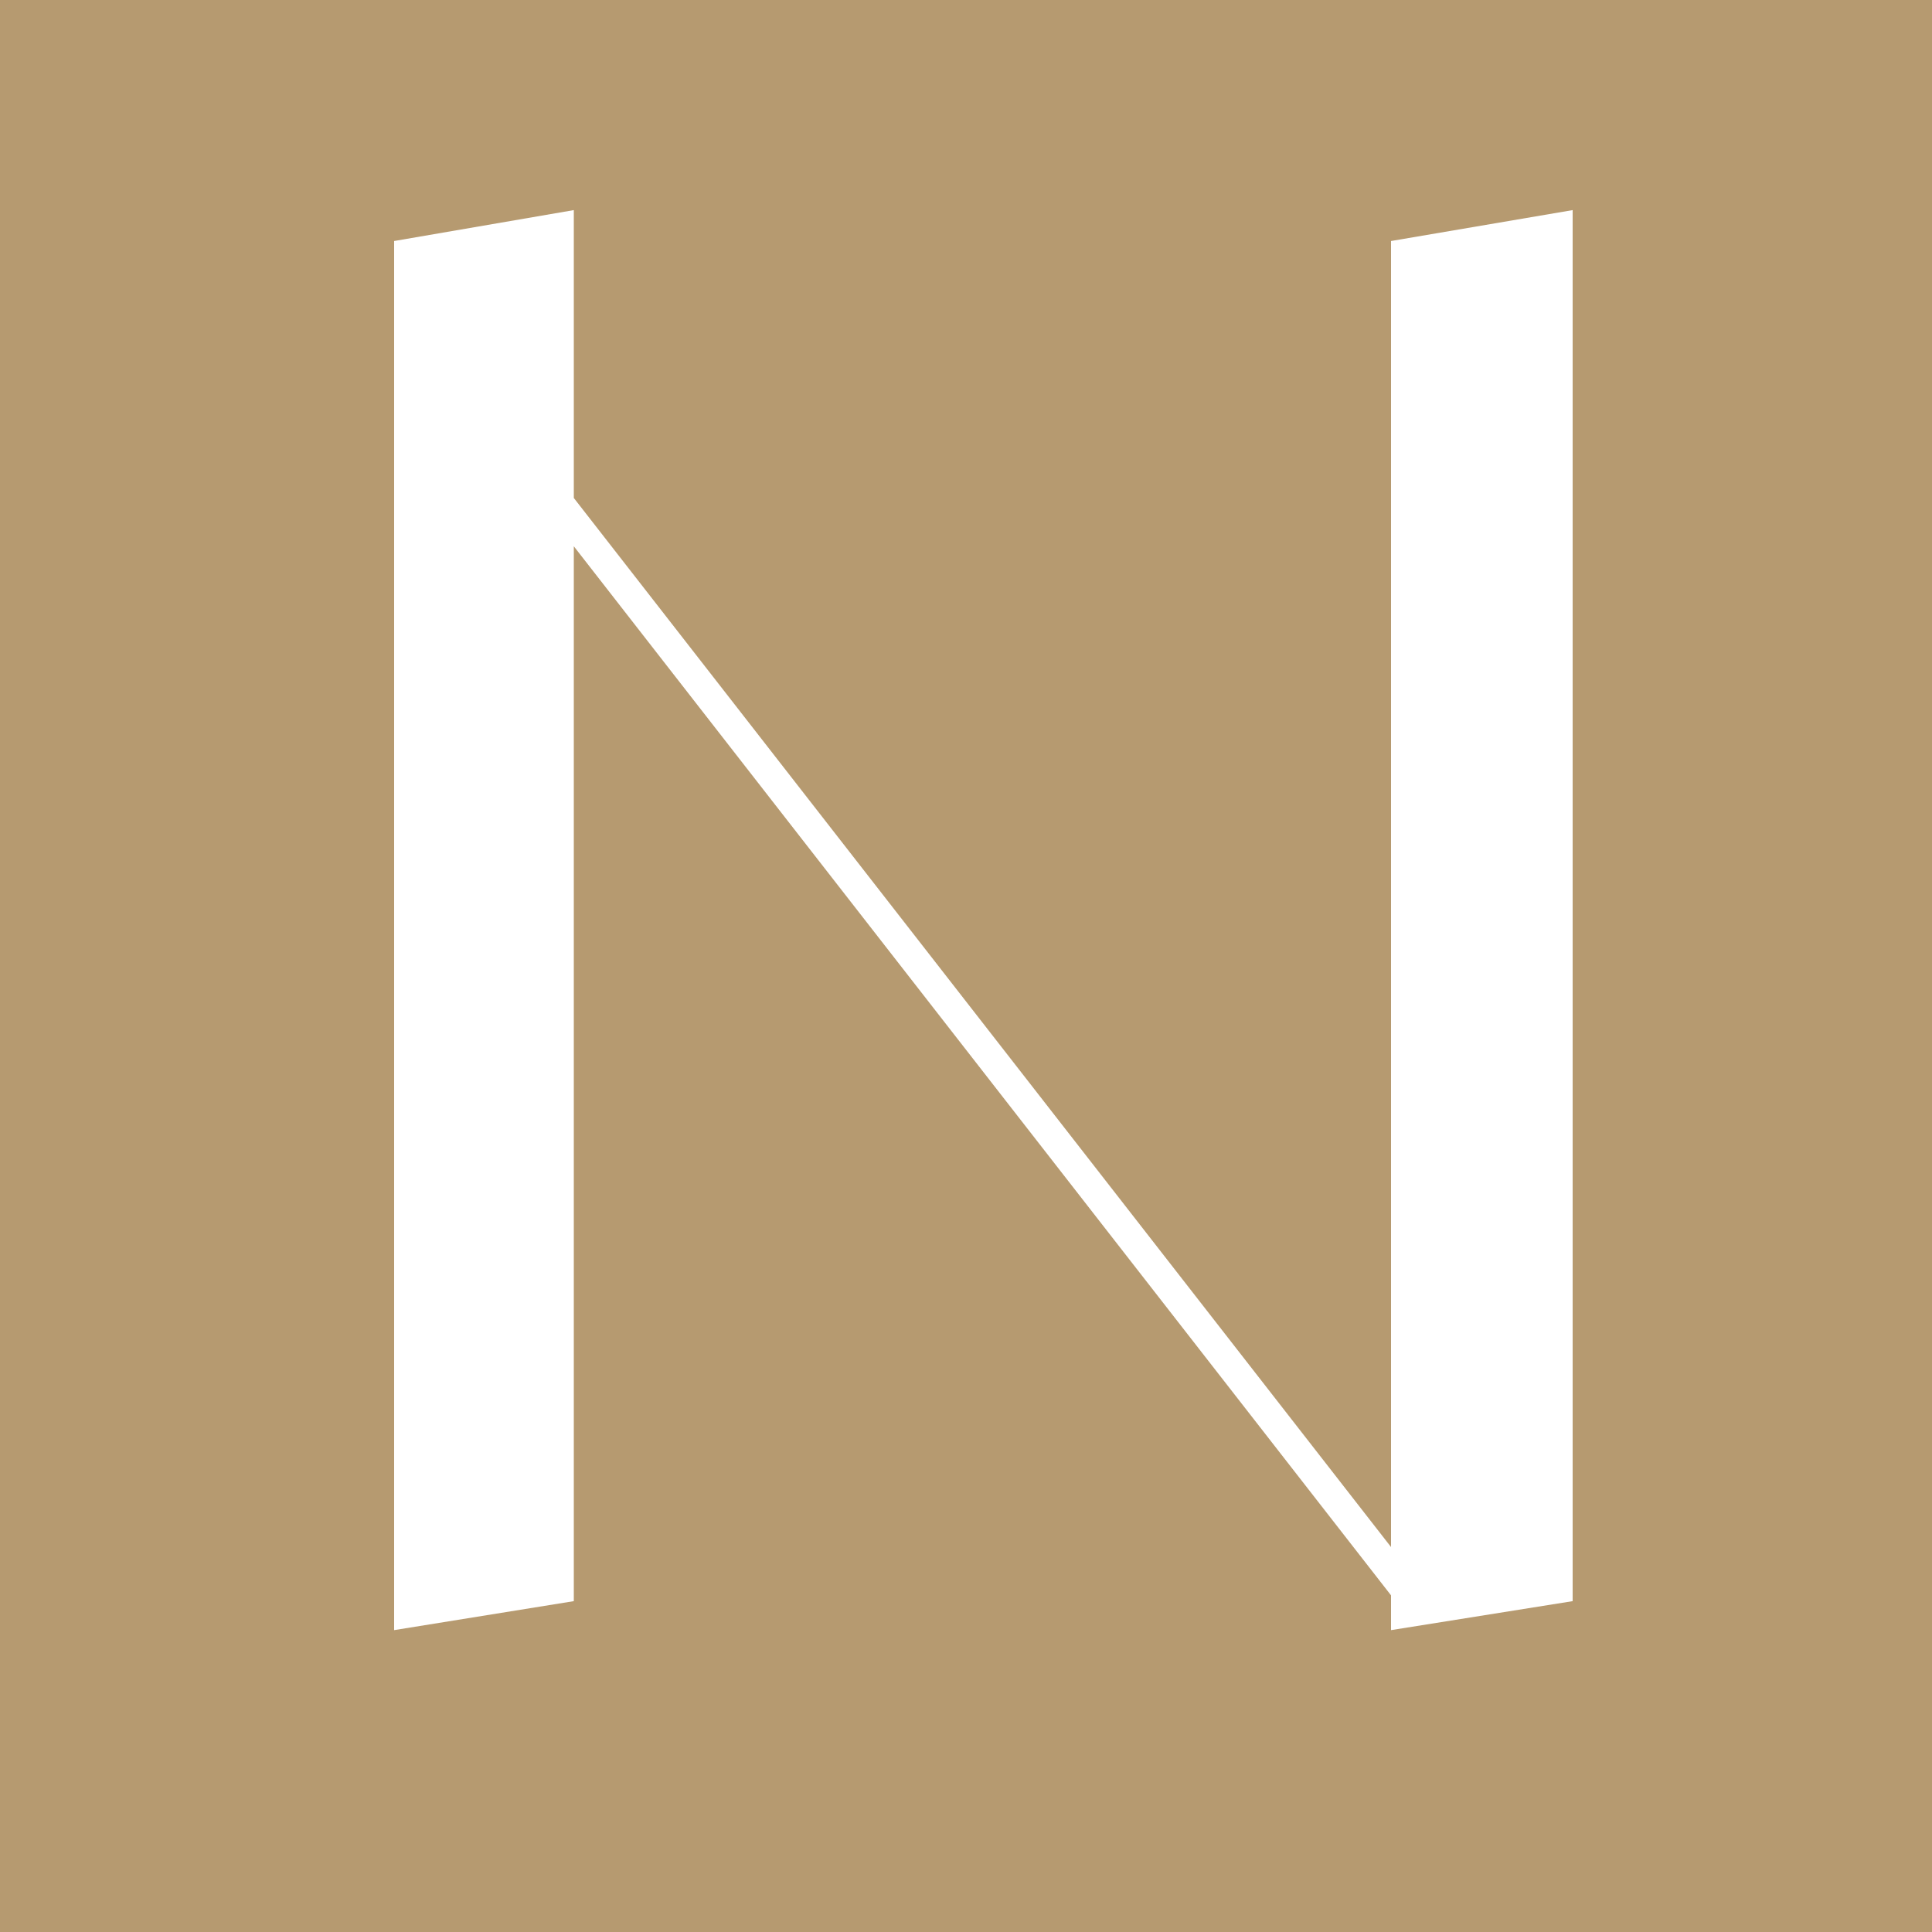 <?xml version="1.0" encoding="UTF-8"?> <svg xmlns="http://www.w3.org/2000/svg" width="32" height="32" viewBox="0 0 32 32" fill="none"><rect x="0" y="0" width="32" height="32" fill="#333333" stroke="none"/><g clip-path="url(#clip0_776_5)"><rect width="32" height="32" fill="#B69A70"></rect><path d="M23.04 3.992L26.048 3.48V26.52L23.04 27V26.424L9.504 9.048V26.52L6.528 27V3.992L9.504 3.48V8.248L23.04 25.624V3.992Z" fill="white"></path></g><defs><clipPath id="clip0_776_5"><rect width="32" height="32" fill="white"></rect></clipPath></defs></svg> 